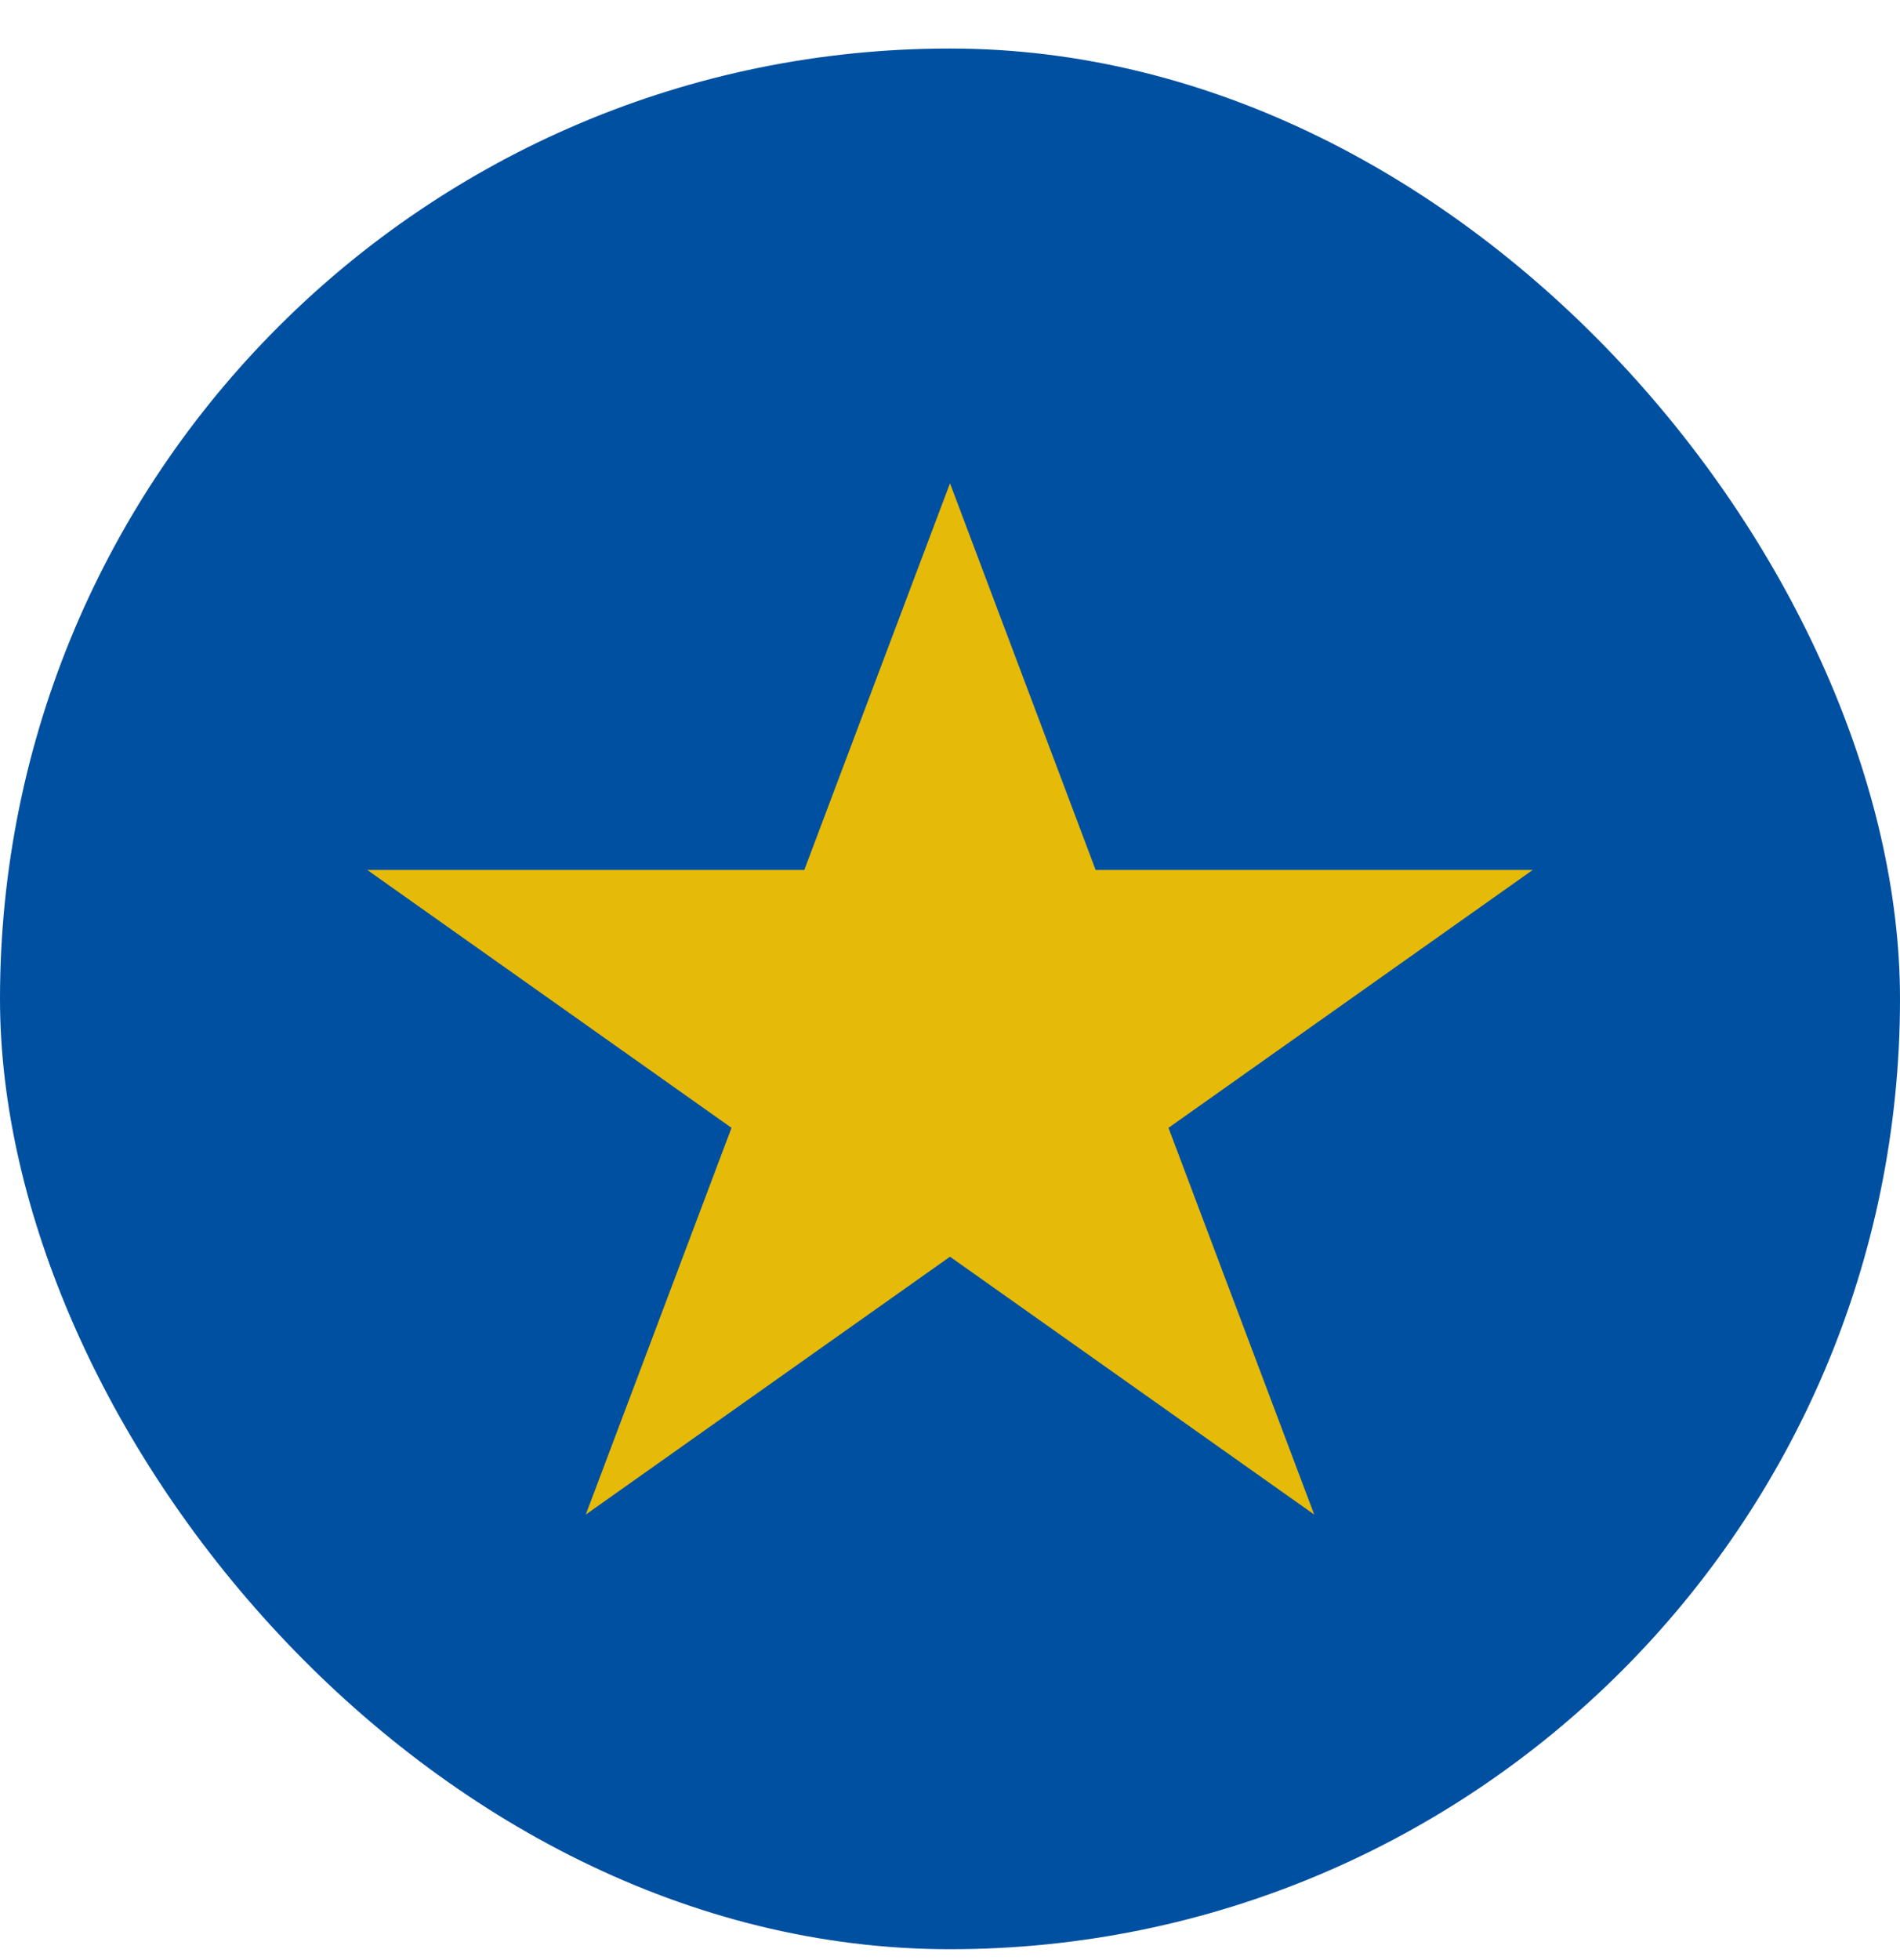 <?xml version="1.0" encoding="UTF-8"?> <svg xmlns="http://www.w3.org/2000/svg" width="32" height="33" viewBox="0 0 32 33" fill="none"><rect y="0.817" width="32" height="32" rx="16" fill="#0050A1"></rect><path d="M16 8.136L13.546 14.647H6.186L12.32 18.988L9.866 25.499L16 21.158L22.134 25.499L19.68 18.988L25.814 14.647H18.453L16 8.136Z" fill="#E5BA08"></path></svg> 
